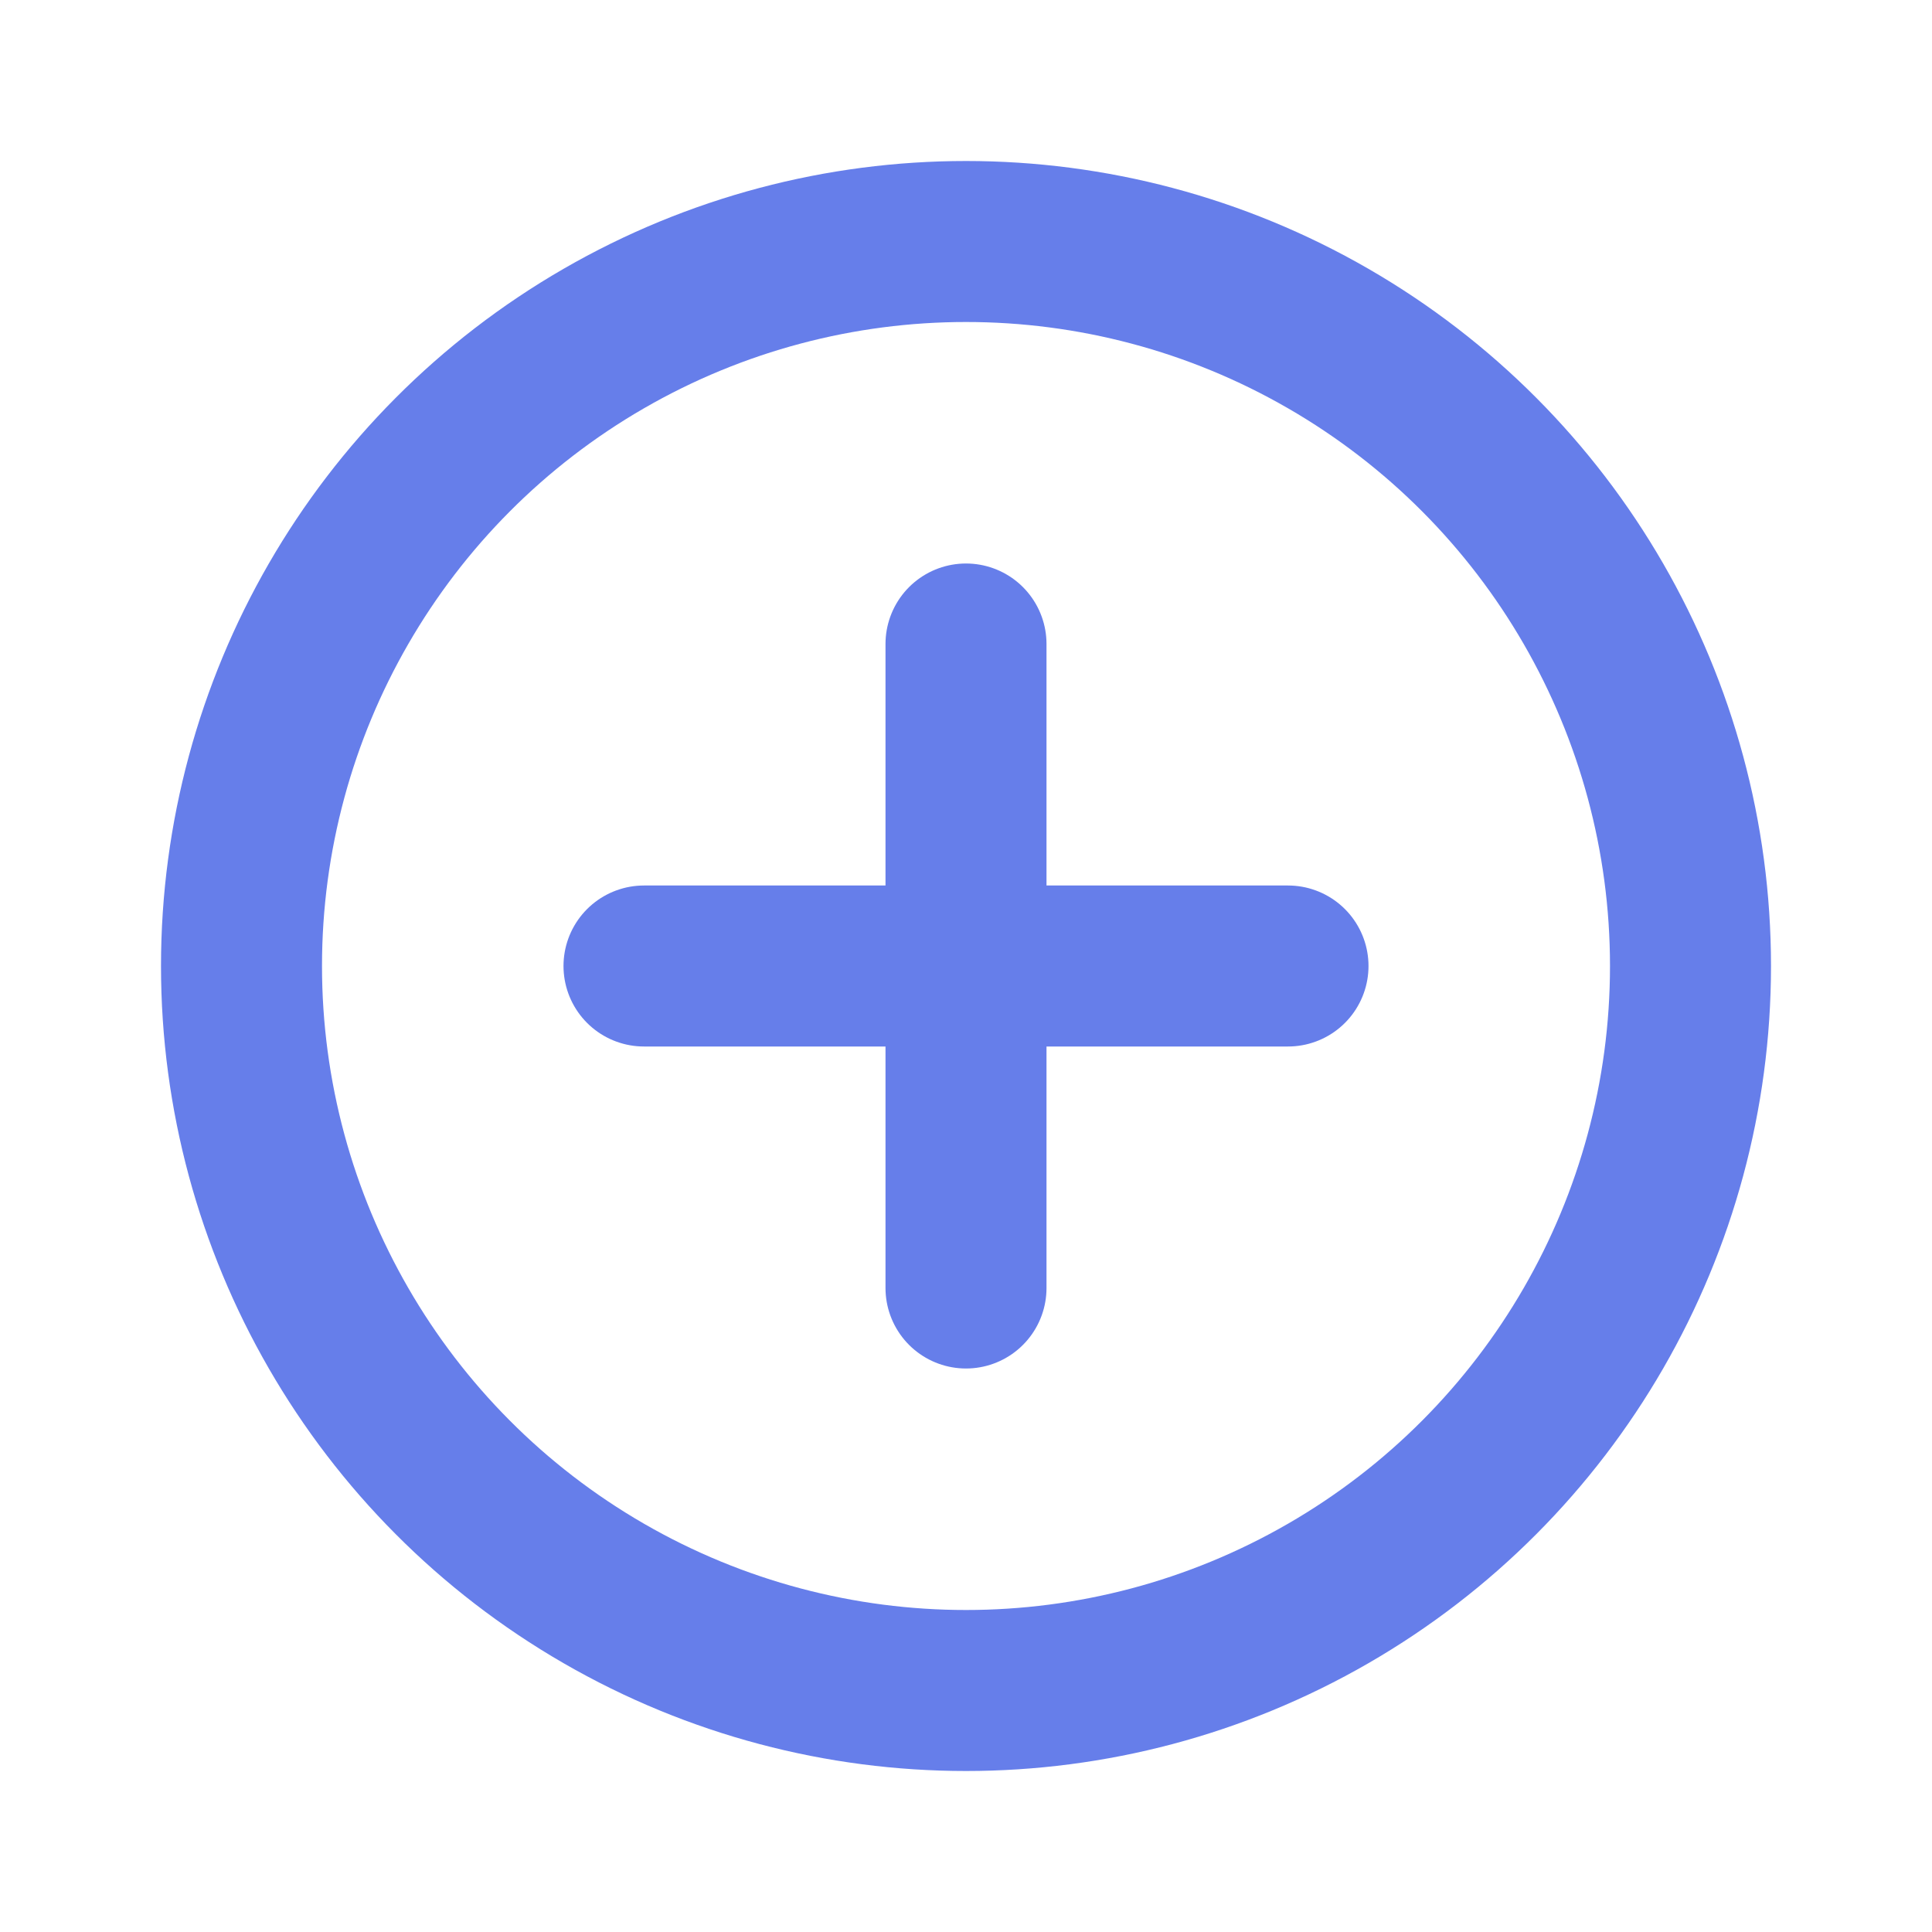 <svg width="48" height="48" viewBox="0 0 24 24" fill="none" xmlns="http://www.w3.org/2000/svg">
  <circle cx="12" cy="12" r="9" stroke="#667eea" stroke-width="2"/>
  <path d="M12 8V16M8 12H16" stroke="#667eea" stroke-width="2" stroke-linecap="round"/>
</svg>